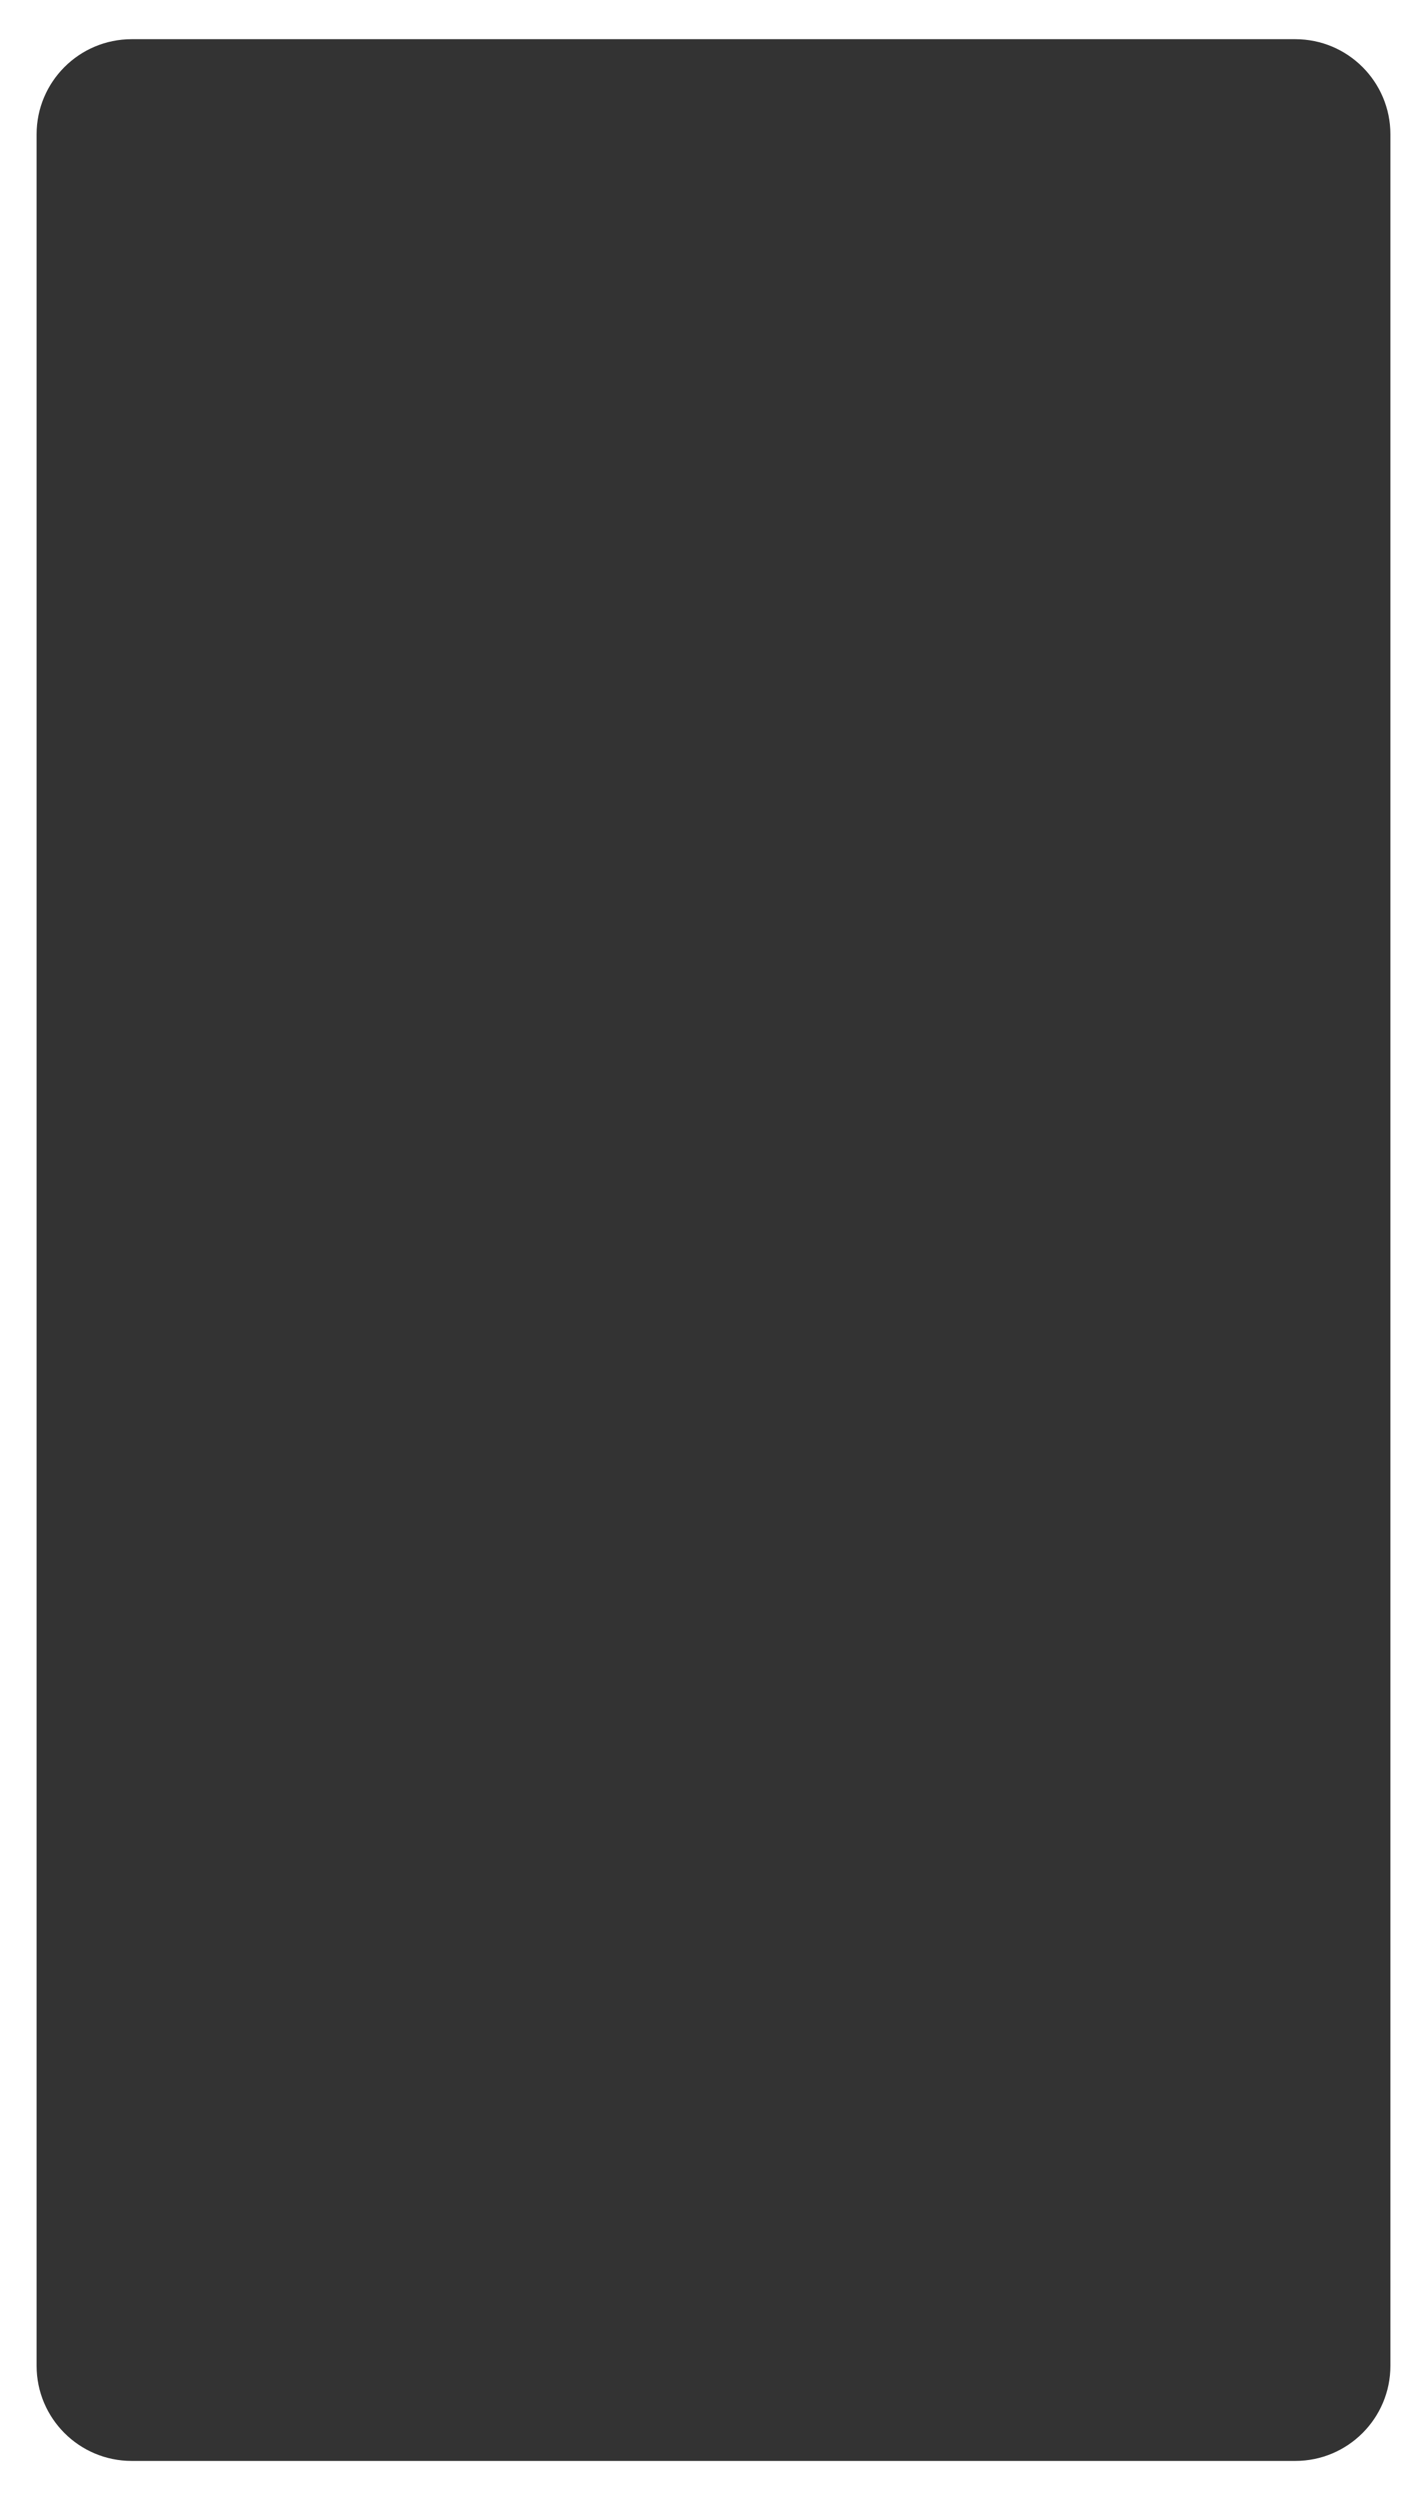 <?xml version="1.0" encoding="UTF-8"?> <svg xmlns="http://www.w3.org/2000/svg" width="390" height="683" viewBox="0 0 390 683" fill="none"><rect x="0" y="0" width="390" height="683" fill="#333333" stroke="none"/><path d="M390 683H0V0H390V683ZM36 10.705C21.641 10.705 10 22.346 10 36.705V646.295C10 660.654 21.641 672.295 36 672.295H354C368.359 672.295 380 660.654 380 646.295V36.705C380 22.346 368.359 10.705 354 10.705H36Z" fill="white"></path></svg> 